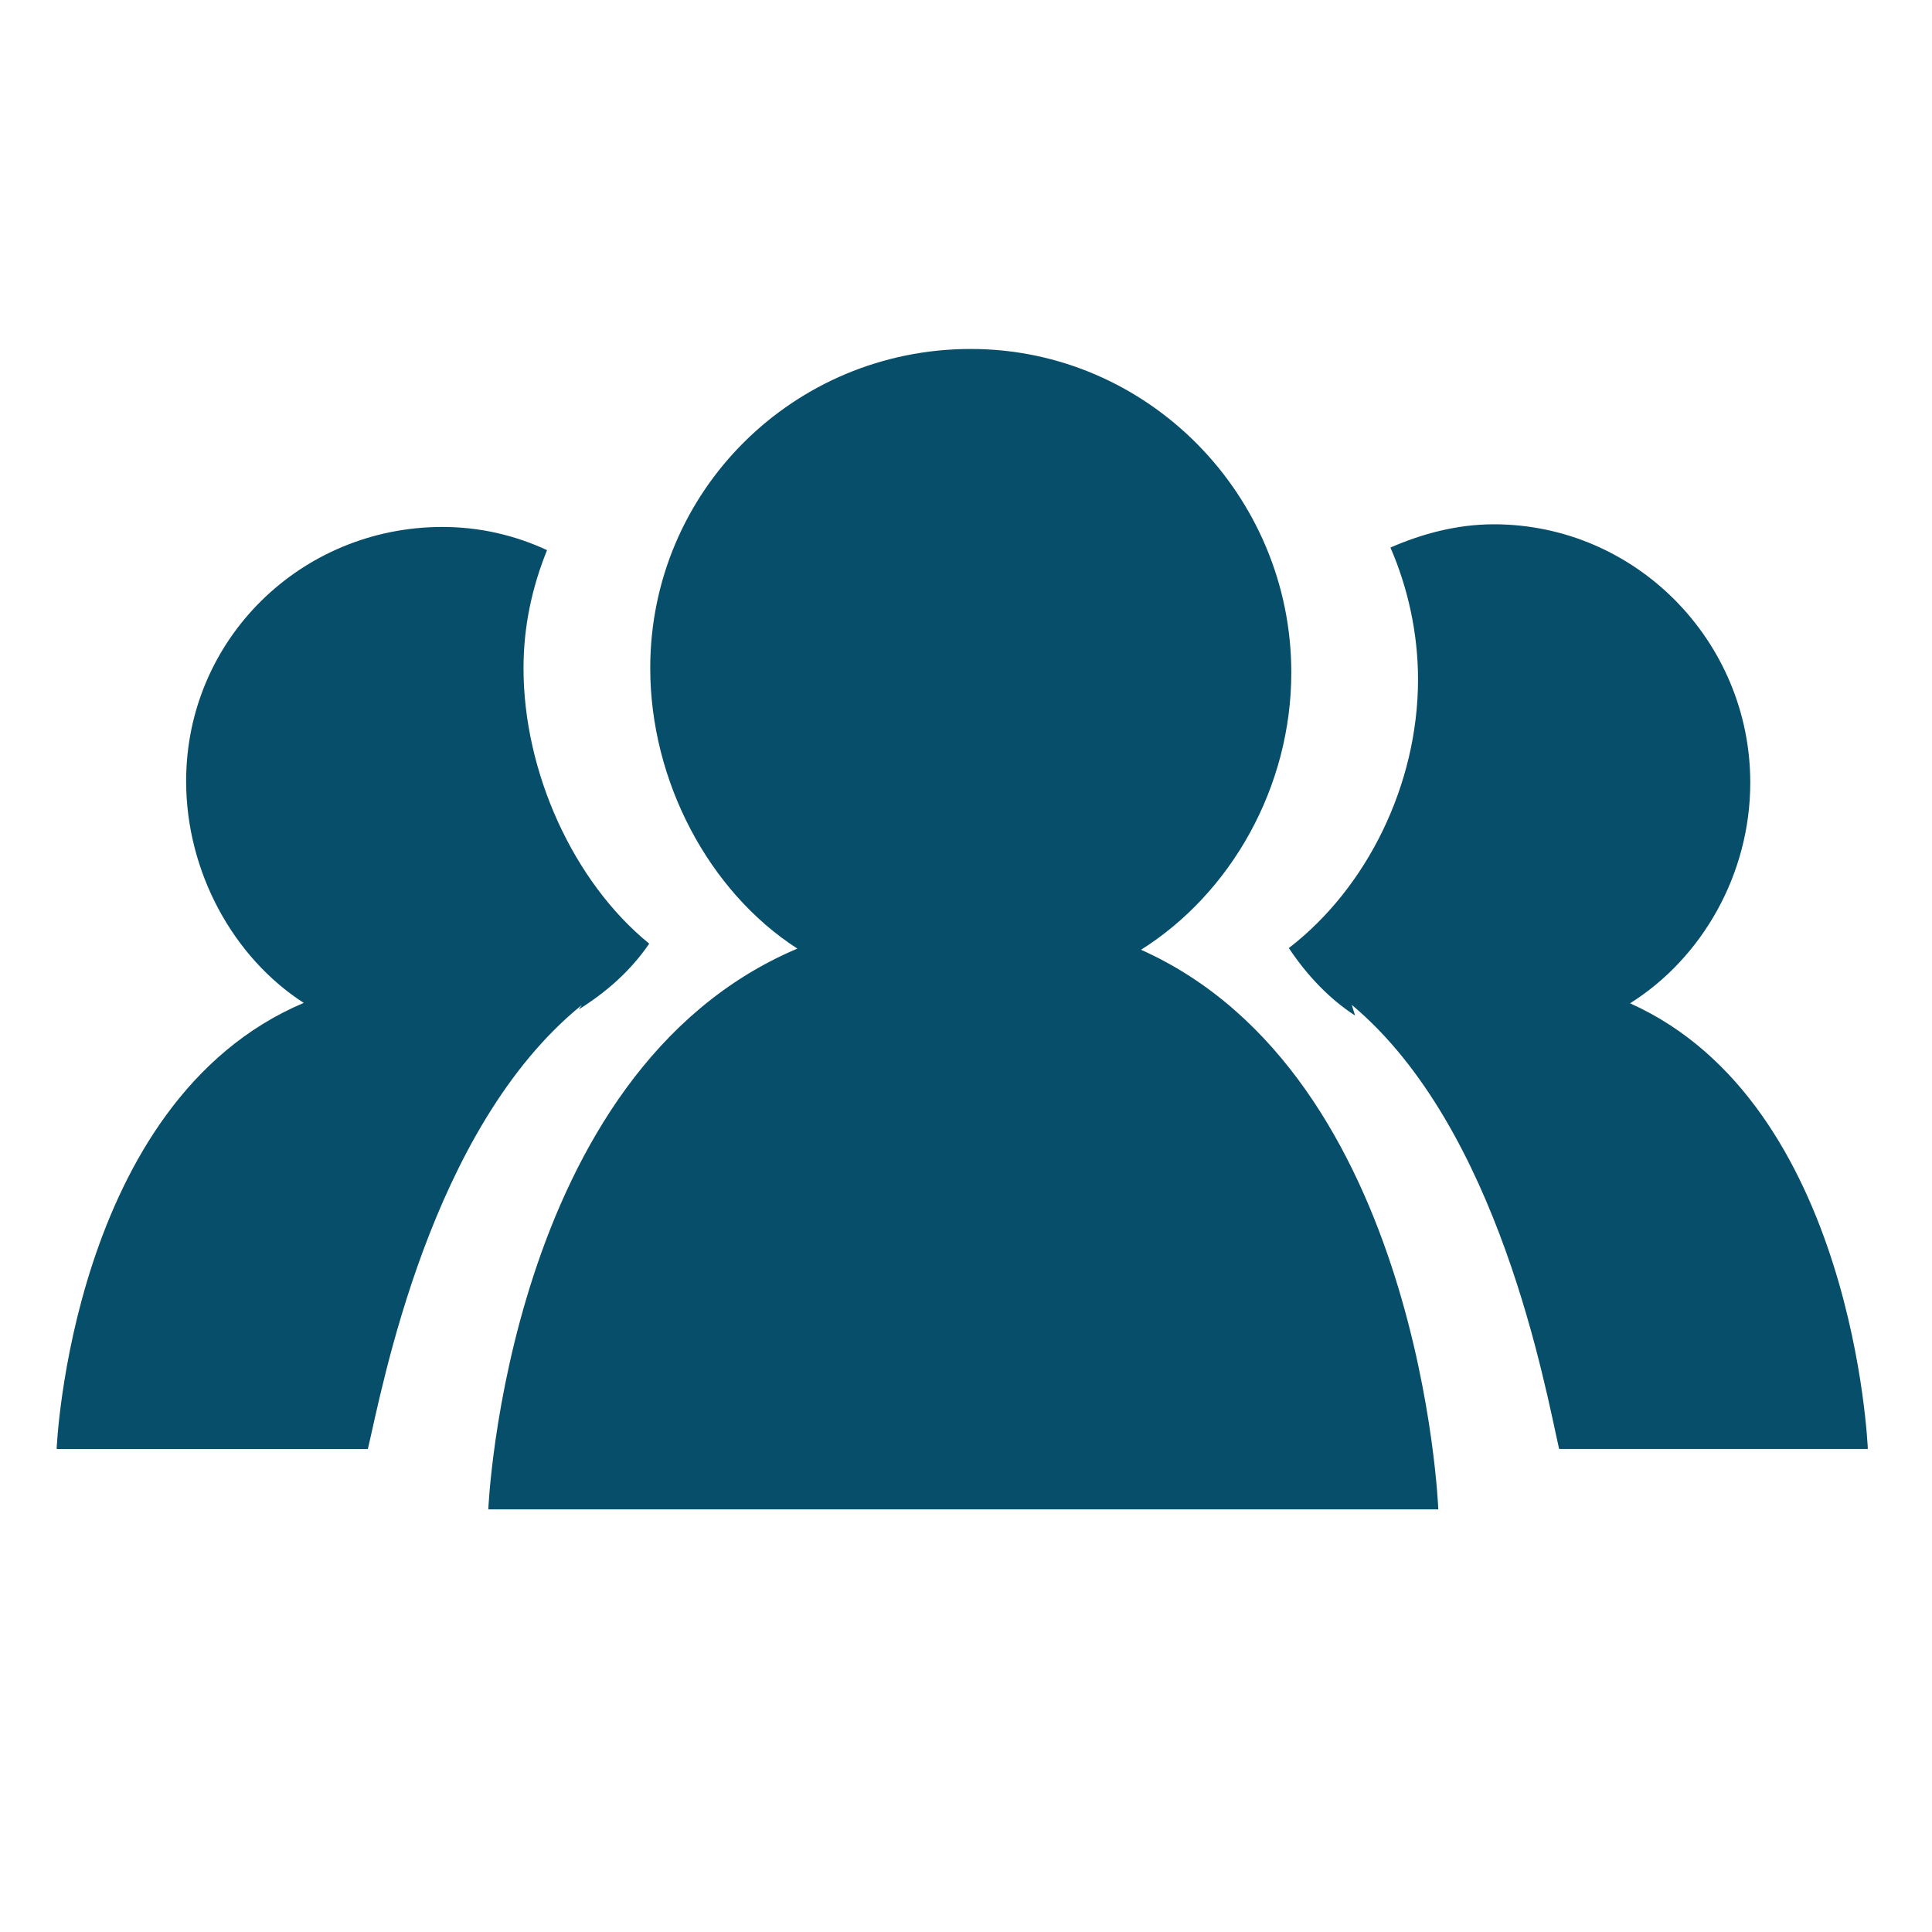 <?xml version="1.0" encoding="utf-8"?>
<!-- Generator: Adobe Illustrator 14.0.0, SVG Export Plug-In  -->
<!DOCTYPE svg PUBLIC "-//W3C//DTD SVG 1.1//EN" "http://www.w3.org/Graphics/SVG/1.1/DTD/svg11.dtd">
<svg version="1.1"
	 xmlns="http://www.w3.org/2000/svg" xmlns:xlink="http://www.w3.org/1999/xlink" xmlns:a="http://ns.adobe.com/AdobeSVGViewerExtensions/3.0/"
	 x="0px" y="0px" width="32px" height="32px" viewBox="-0.938 -5.78 32 32" enable-background="new -0.938 -5.78 32 32"
	 xml:space="preserve">
<defs>
</defs>
<path fill="#074E6A" d="M7.15,19.22h15.735c0,0-0.276-7.188-4.924-9.269c1.493-0.94,2.489-2.697,2.489-4.592
	C20.451,2.426,18.075,0,15.141,0c-2.933,0-5.309,2.352-5.309,5.286c0,1.873,0.972,3.702,2.437,4.646
	C7.447,11.97,7.15,19.22,7.15,19.22z M22.549,5.474c0,1.74-0.845,3.452-2.14,4.449c0.303,0.454,0.673,0.843,1.097,1.117
	l-0.054-0.176c2.442,2.043,3.205,6.355,3.434,7.355h5.113c0,0-0.221-5.716-3.938-7.381c1.195-0.751,1.991-2.14,1.991-3.656
	c0-2.345-1.9-4.278-4.248-4.278c-0.61,0-1.188,0.157-1.712,0.385C22.382,3.956,22.549,4.711,22.549,5.474z M0,18.22h5.155
	c0.237-1,1.026-5.316,3.544-7.354L8.647,10.94c0.455-0.286,0.852-0.629,1.168-1.09C8.555,8.824,7.733,7.003,7.733,5.288
	c0-0.7,0.144-1.349,0.39-1.956c-0.53-0.246-1.114-0.384-1.732-0.384c-2.346,0-4.246,1.864-4.246,4.21
	c0,1.498,0.776,2.918,1.948,3.673C0.234,12.464,0,18.22,0,18.22z"/>
</svg>
